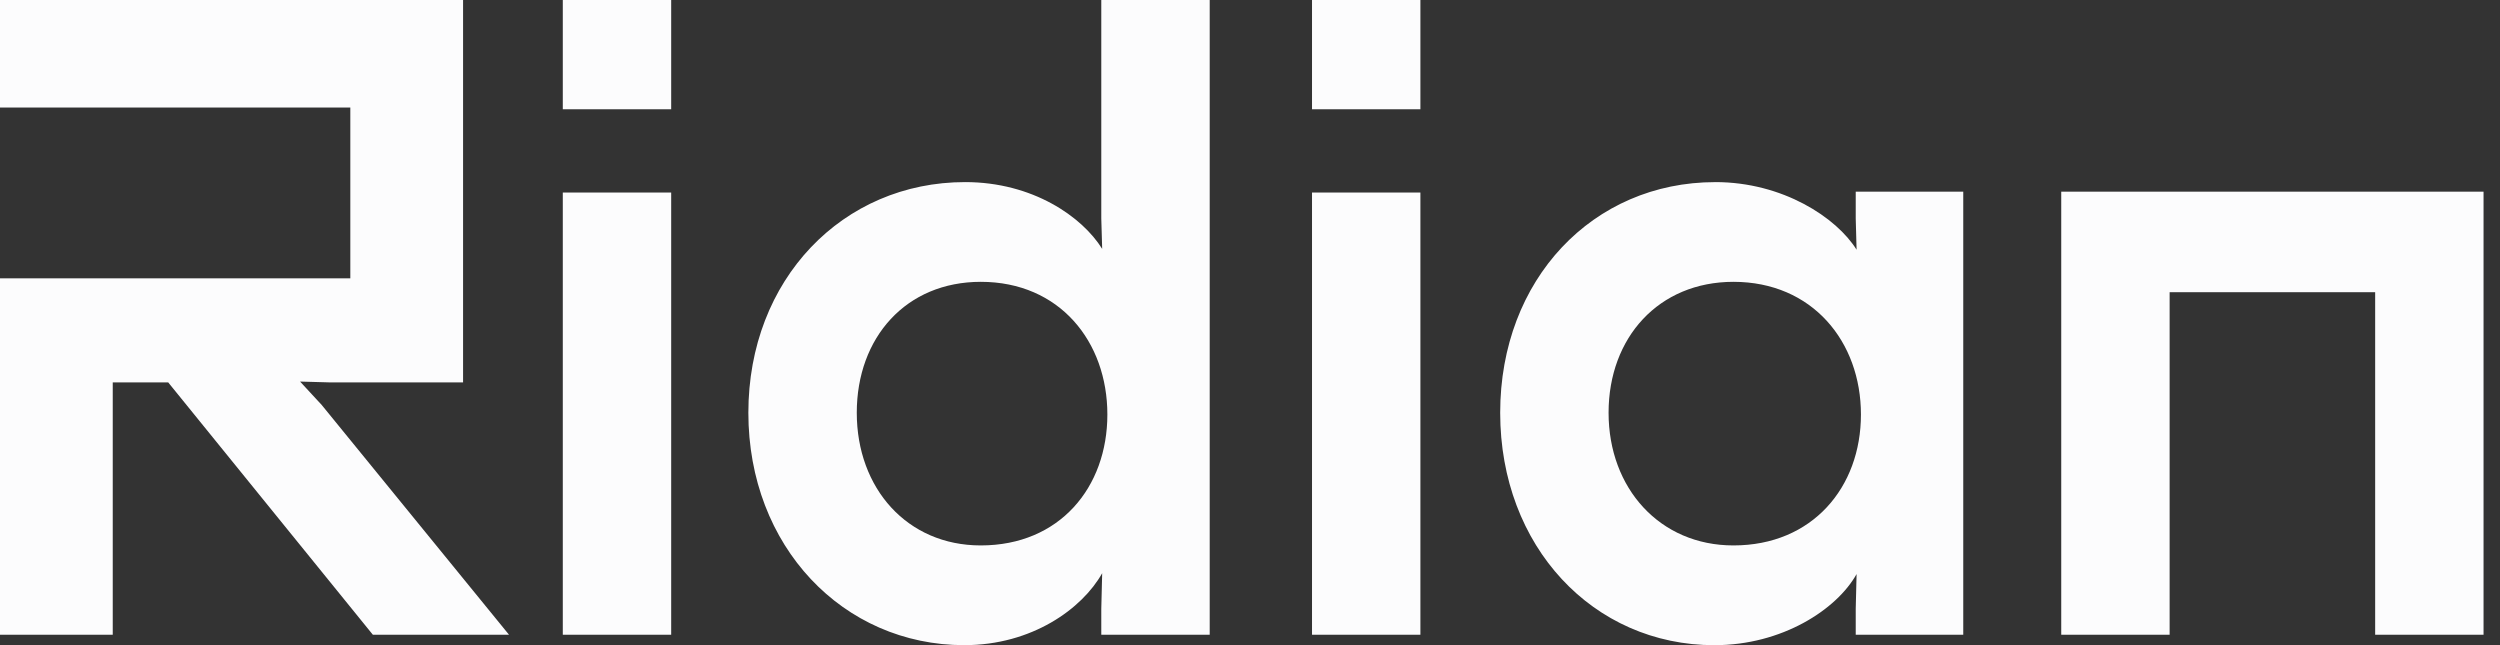 <svg width="93" height="24" viewBox="0 0 93 24" fill="none" xmlns="http://www.w3.org/2000/svg">
<rect x="0" y="0" width="93" height="24" fill="#333333" stroke="none"/>
<g clip-path="url(#clip0_2505_5255)">
<path d="M0 10.355H13.032V4H0V0H17.226V14.226H12.291L11.162 14.194L11.968 15.065L18.936 23.613H13.871L6.258 14.226H4.194V23.613H0V10.355ZM20.936 0H24.968V4.064H20.936V0ZM20.936 7.161H24.968V23.613H20.936V7.161ZM35.903 6.774C38.419 6.774 40.258 8.064 41.001 9.258L40.968 8.129V0H45.001V23.613H40.968V22.646L41.001 21.323C40.258 22.646 38.388 24 35.871 24C31.355 24 27.839 20.322 27.839 15.355C27.839 10.387 31.355 6.774 35.903 6.774ZM36.484 20.29C39.42 20.29 41.194 18.129 41.194 15.42C41.194 12.71 39.42 10.484 36.484 10.484C33.71 10.484 31.872 12.549 31.872 15.355C31.872 18.161 33.742 20.29 36.484 20.29ZM48.807 0H52.839V4.064H48.807V0ZM48.807 7.161H52.839V23.613H48.807V7.161ZM63.807 6.774C66.323 6.774 68.323 8.097 69.065 9.29L69.033 8.128V7.129H73.033V23.613H69.033V22.646L69.065 21.355C68.324 22.678 66.291 24.001 63.774 24.001C59.258 24.001 55.807 20.323 55.807 15.355C55.807 10.388 59.258 6.775 63.807 6.775V6.774ZM64.484 20.29C67.42 20.29 69.227 18.129 69.227 15.42C69.227 12.71 67.42 10.484 64.484 10.484C61.71 10.484 59.839 12.549 59.839 15.355C59.839 18.161 61.742 20.29 64.484 20.29ZM76.678 7.129H92.388V23.613H88.356V10.871H80.71V23.613H76.678V7.129H76.678Z" fill="#FCFCFD"/>
</g>
<defs>
<clipPath id="clip0_2505_5255">
<rect width="92.388" height="24" fill="white"/>
</clipPath>
</defs>
</svg>
